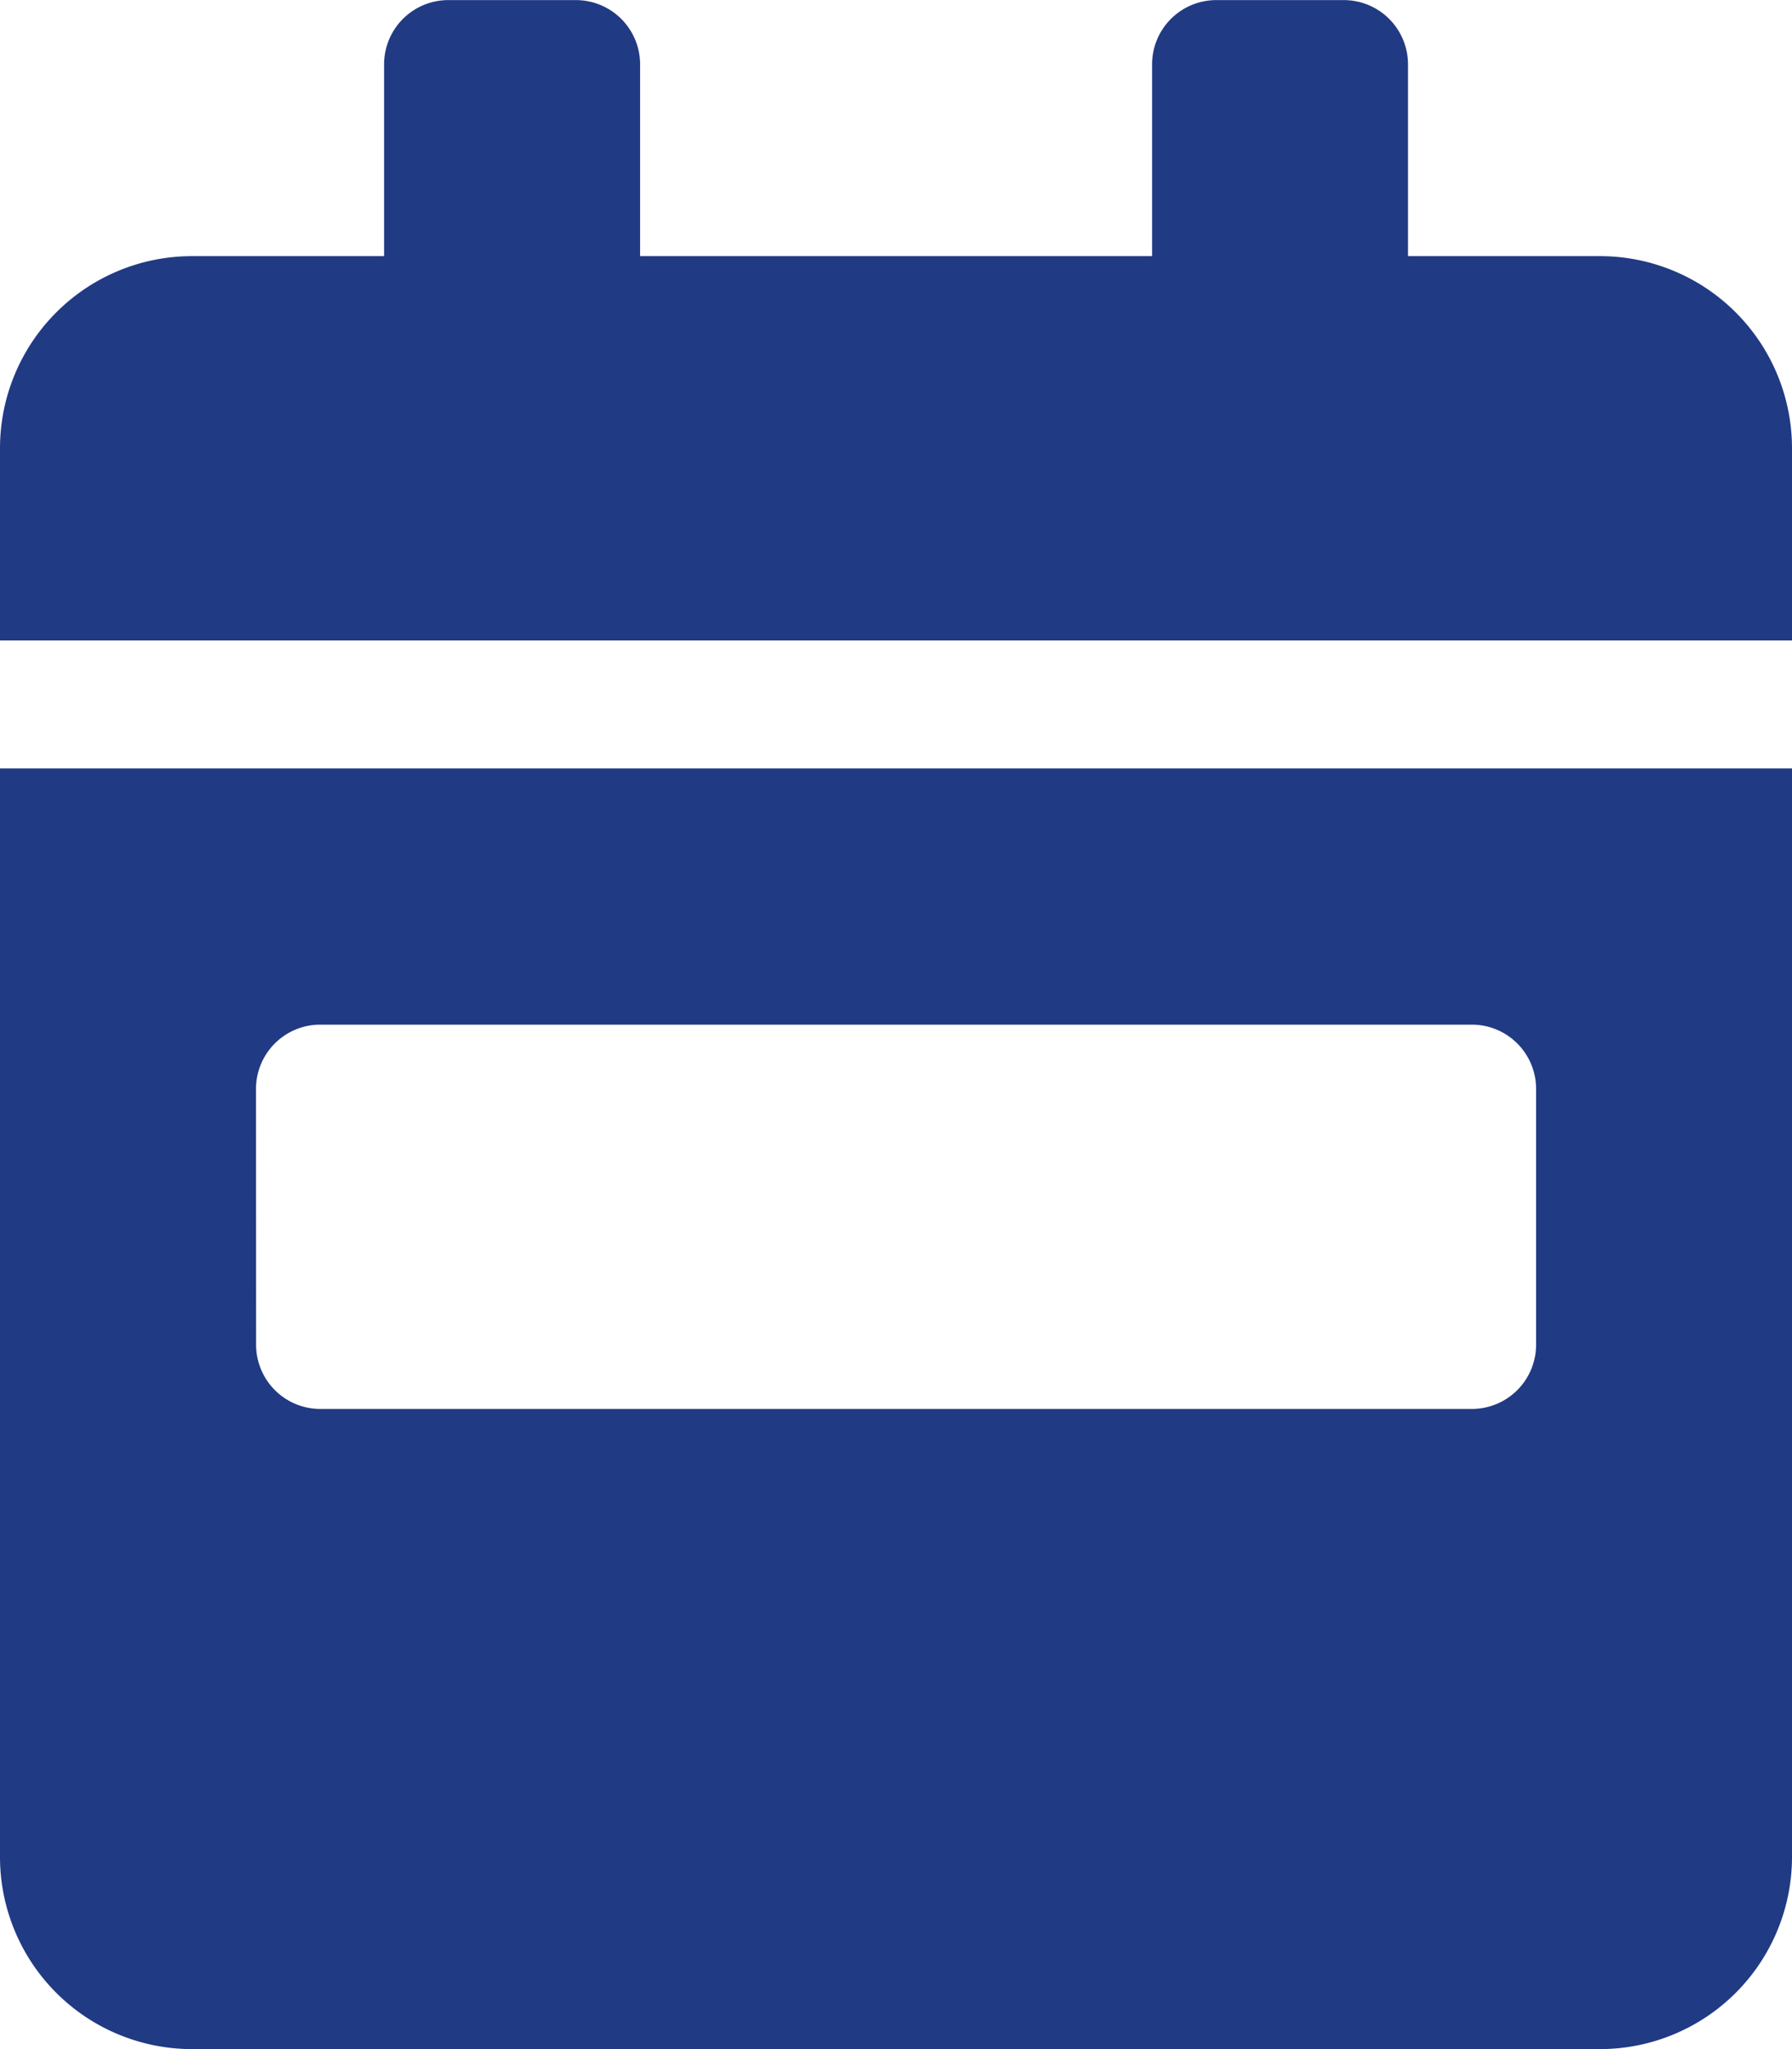 <svg xmlns="http://www.w3.org/2000/svg" width="19.25" height="22" viewBox="0 0 19.25 22">
  <path id="date" d="M0,.688A2.063,2.063,0,0,0,2.063,2.75H17.188A2.063,2.063,0,0,0,19.25.688V-11H0Zm2.75-8.25a.69.69,0,0,1,.688-.687H15.813a.69.69,0,0,1,.688.688v2.75a.69.69,0,0,1-.687.688H3.438a.69.69,0,0,1-.687-.687ZM17.188-16.5H15.125v-2.062a.69.69,0,0,0-.687-.687H13.063a.69.69,0,0,0-.687.688V-16.5h-5.5v-2.062a.69.69,0,0,0-.687-.687H4.813a.69.69,0,0,0-.687.688V-16.5H2.063A2.063,2.063,0,0,0,0-14.437v2.063H19.25v-2.062A2.063,2.063,0,0,0,17.188-16.5Z" transform="translate(0 19.25)" fill="#213a84"/>
</svg>
